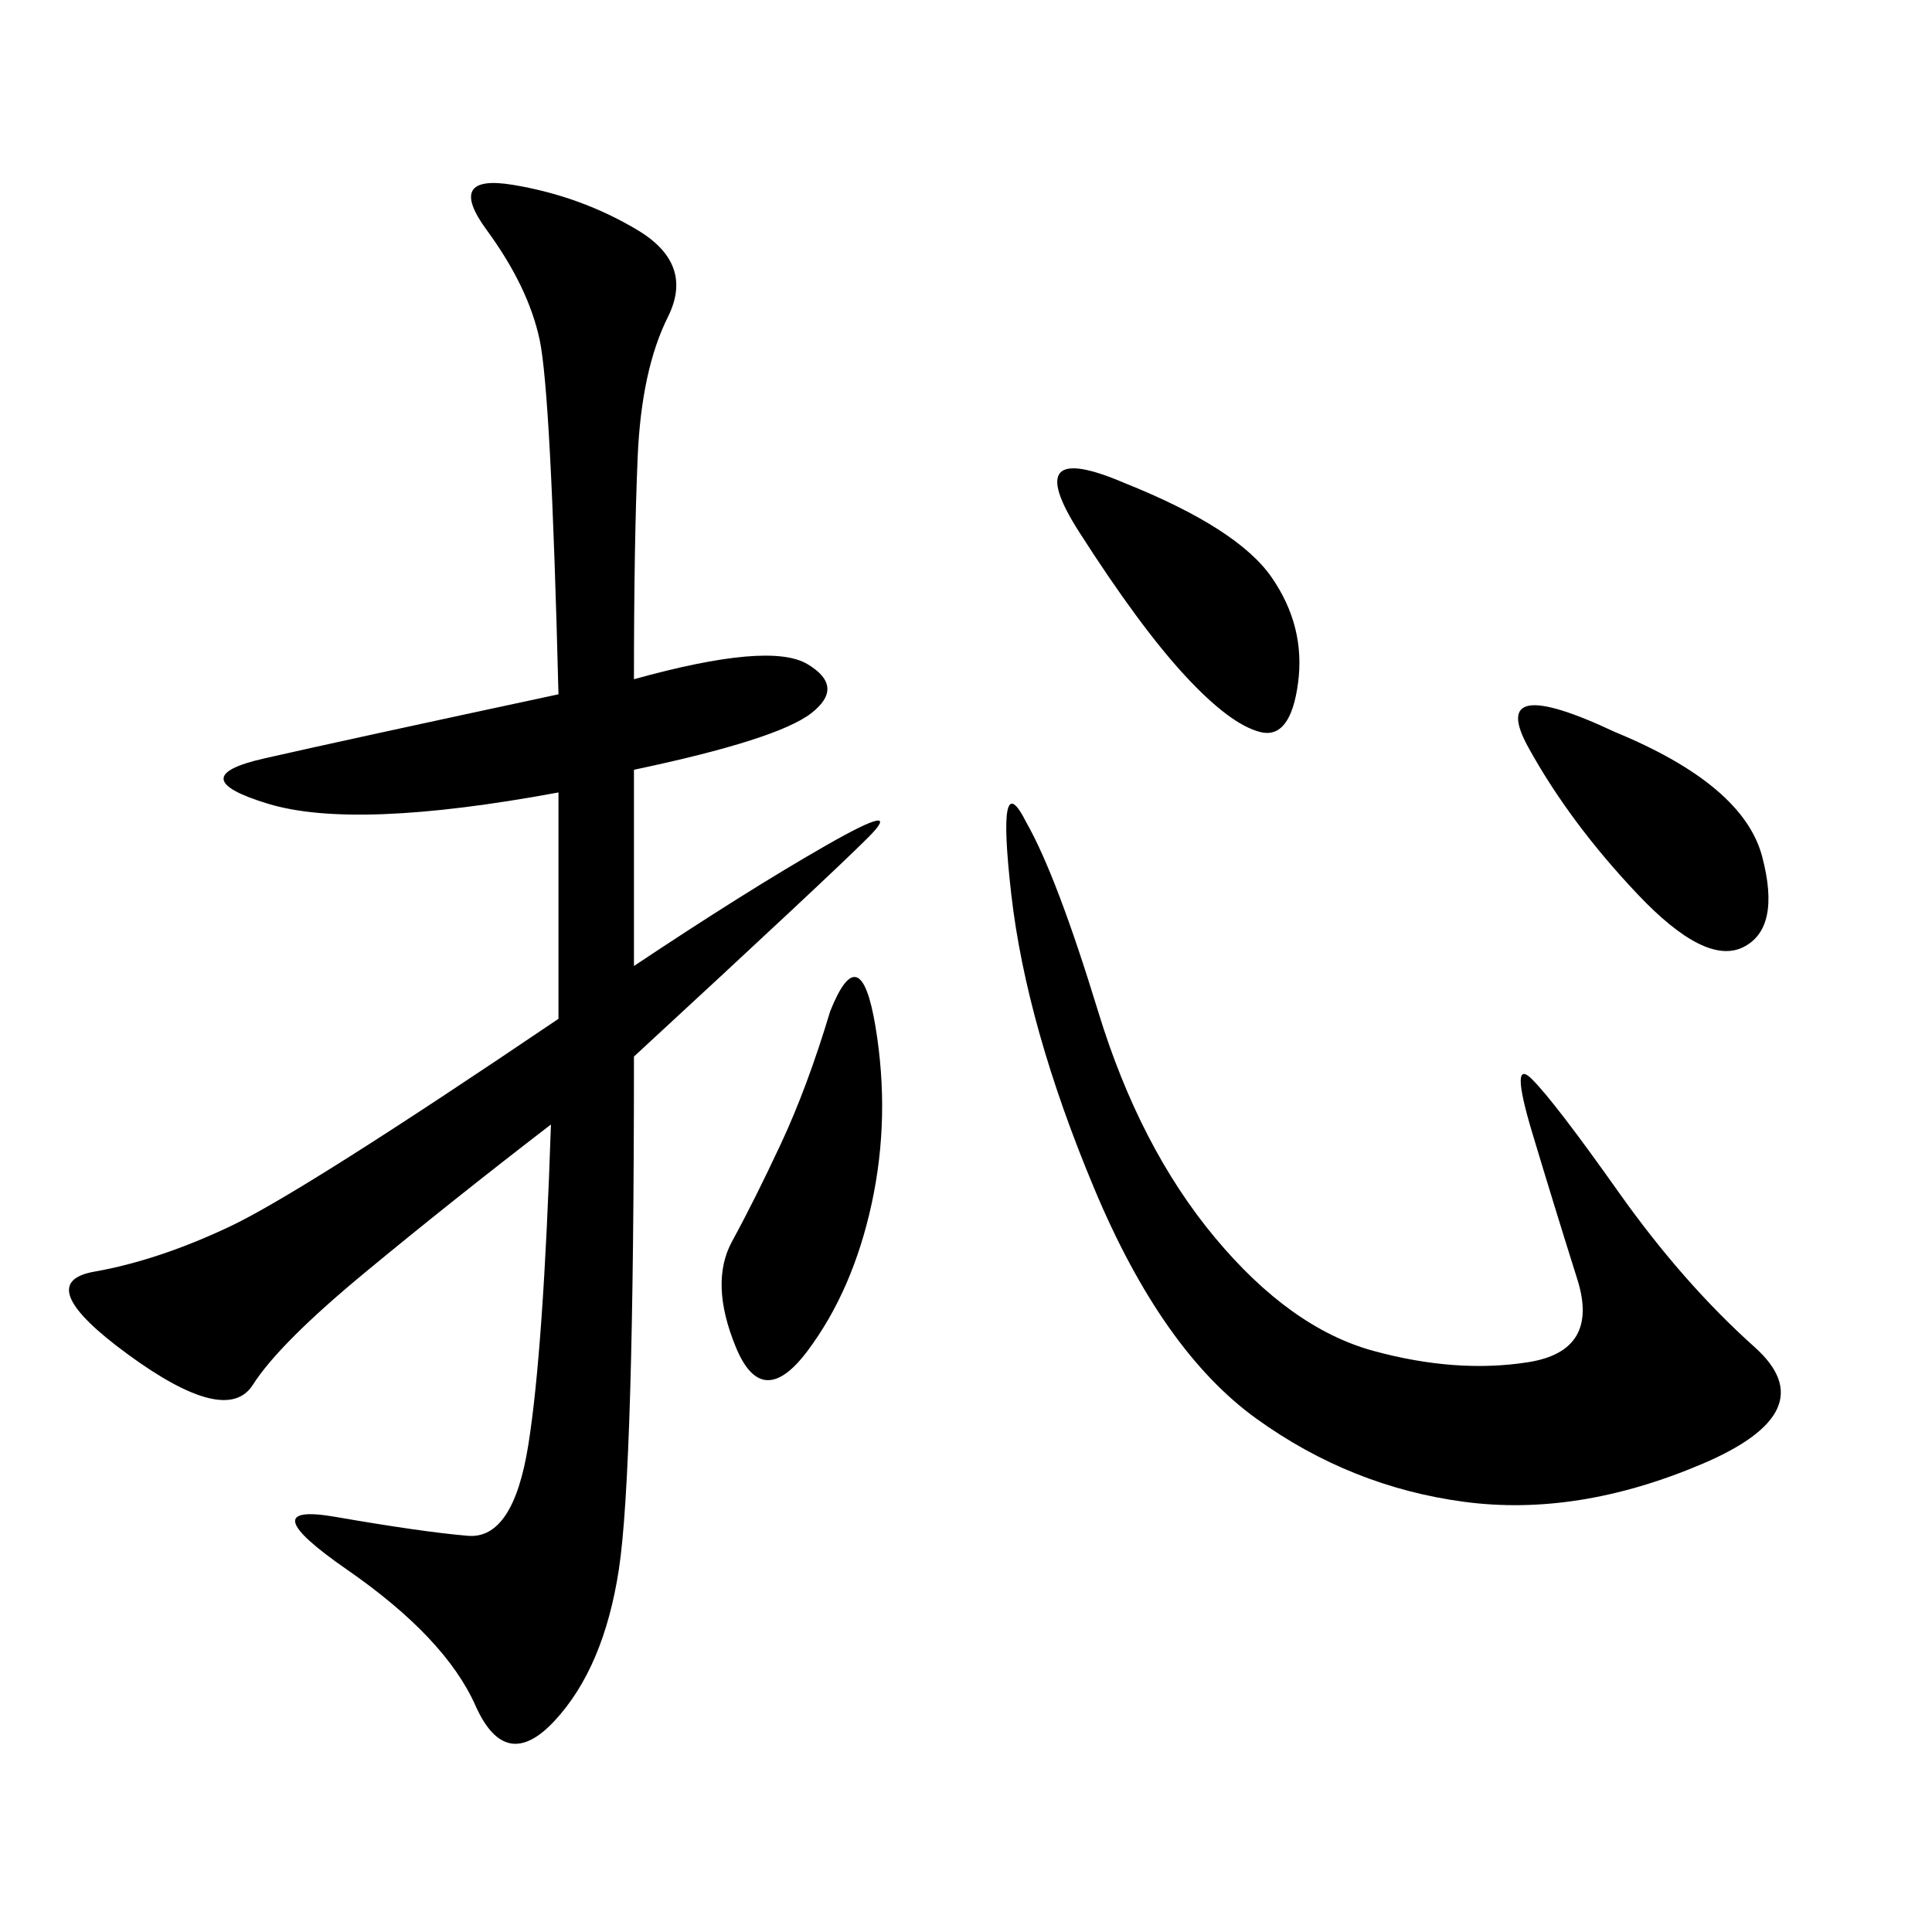 <svg xmlns="http://www.w3.org/2000/svg" xmlns:xlink="http://www.w3.org/1999/xlink" width="300" height="300"><path d="M98.44 105.47Q119.53 99.61 125.39 103.13Q131.25 106.64 125.98 110.74Q120.70 114.84 98.44 119.53L98.44 119.53L98.44 150Q116.02 138.28 128.32 131.25Q140.63 124.22 134.77 130.08Q128.91 135.94 98.44 164.06L98.44 164.06Q98.44 228.52 96.09 243.75Q93.75 258.98 86.13 267.19Q78.52 275.39 73.83 264.84Q69.14 254.30 53.91 243.75Q38.67 233.20 52.15 235.55Q65.63 237.89 72.66 238.48Q79.69 239.06 82.03 224.41Q84.38 209.77 85.55 174.61L85.55 174.61Q70.31 186.33 56.84 197.46Q43.36 208.59 39.26 215.04Q35.16 221.48 19.92 210.35Q4.69 199.22 14.65 197.46Q24.61 195.70 35.74 190.43Q46.88 185.16 86.72 158.20L86.72 158.20L86.72 123.05Q55.08 128.91 41.60 124.80Q28.13 120.70 41.02 117.77Q53.91 114.84 86.72 107.81L86.72 107.81Q85.55 60.94 83.79 52.73Q82.03 44.53 75.59 35.74Q69.14 26.95 79.69 28.71Q90.23 30.47 99.02 35.74Q107.81 41.02 103.71 49.22Q99.61 57.42 99.02 70.90Q98.44 84.38 98.44 105.47L98.44 105.47ZM159.38 127.73Q164.06 135.94 170.51 157.03Q176.95 178.13 188.67 192.19Q200.39 206.25 213.28 209.77Q226.17 213.28 237.30 211.52Q248.44 209.77 244.92 198.63Q241.41 187.50 237.89 175.78Q234.38 164.06 237.89 167.58Q241.41 171.09 251.37 185.16Q261.33 199.22 272.46 209.18Q283.59 219.14 264.26 227.34Q244.92 235.55 227.34 233.20Q209.77 230.86 195.12 220.31Q180.47 209.77 169.92 184.57Q159.38 159.38 157.03 138.87Q154.69 118.36 159.38 127.73L159.38 127.73ZM128.91 157.03Q133.59 145.31 135.94 159.38Q138.28 173.44 135.35 186.91Q132.42 200.39 125.39 209.77Q118.36 219.14 114.26 209.18Q110.16 199.22 113.67 192.77Q117.19 186.33 121.29 177.54Q125.39 168.75 128.91 157.03L128.91 157.03ZM174.61 75Q192.19 82.03 197.46 89.65Q202.73 97.27 201.56 106.05Q200.39 114.84 195.70 113.67Q191.02 112.50 183.98 104.88Q176.95 97.27 167.58 82.62Q158.20 67.97 174.61 75L174.61 75ZM250.78 113.67Q270.70 121.88 273.63 133.01Q276.56 144.14 270.70 147.07Q264.84 150 254.30 138.87Q243.75 127.73 237.30 116.02Q230.86 104.30 250.78 113.67L250.78 113.67Z"/></svg>